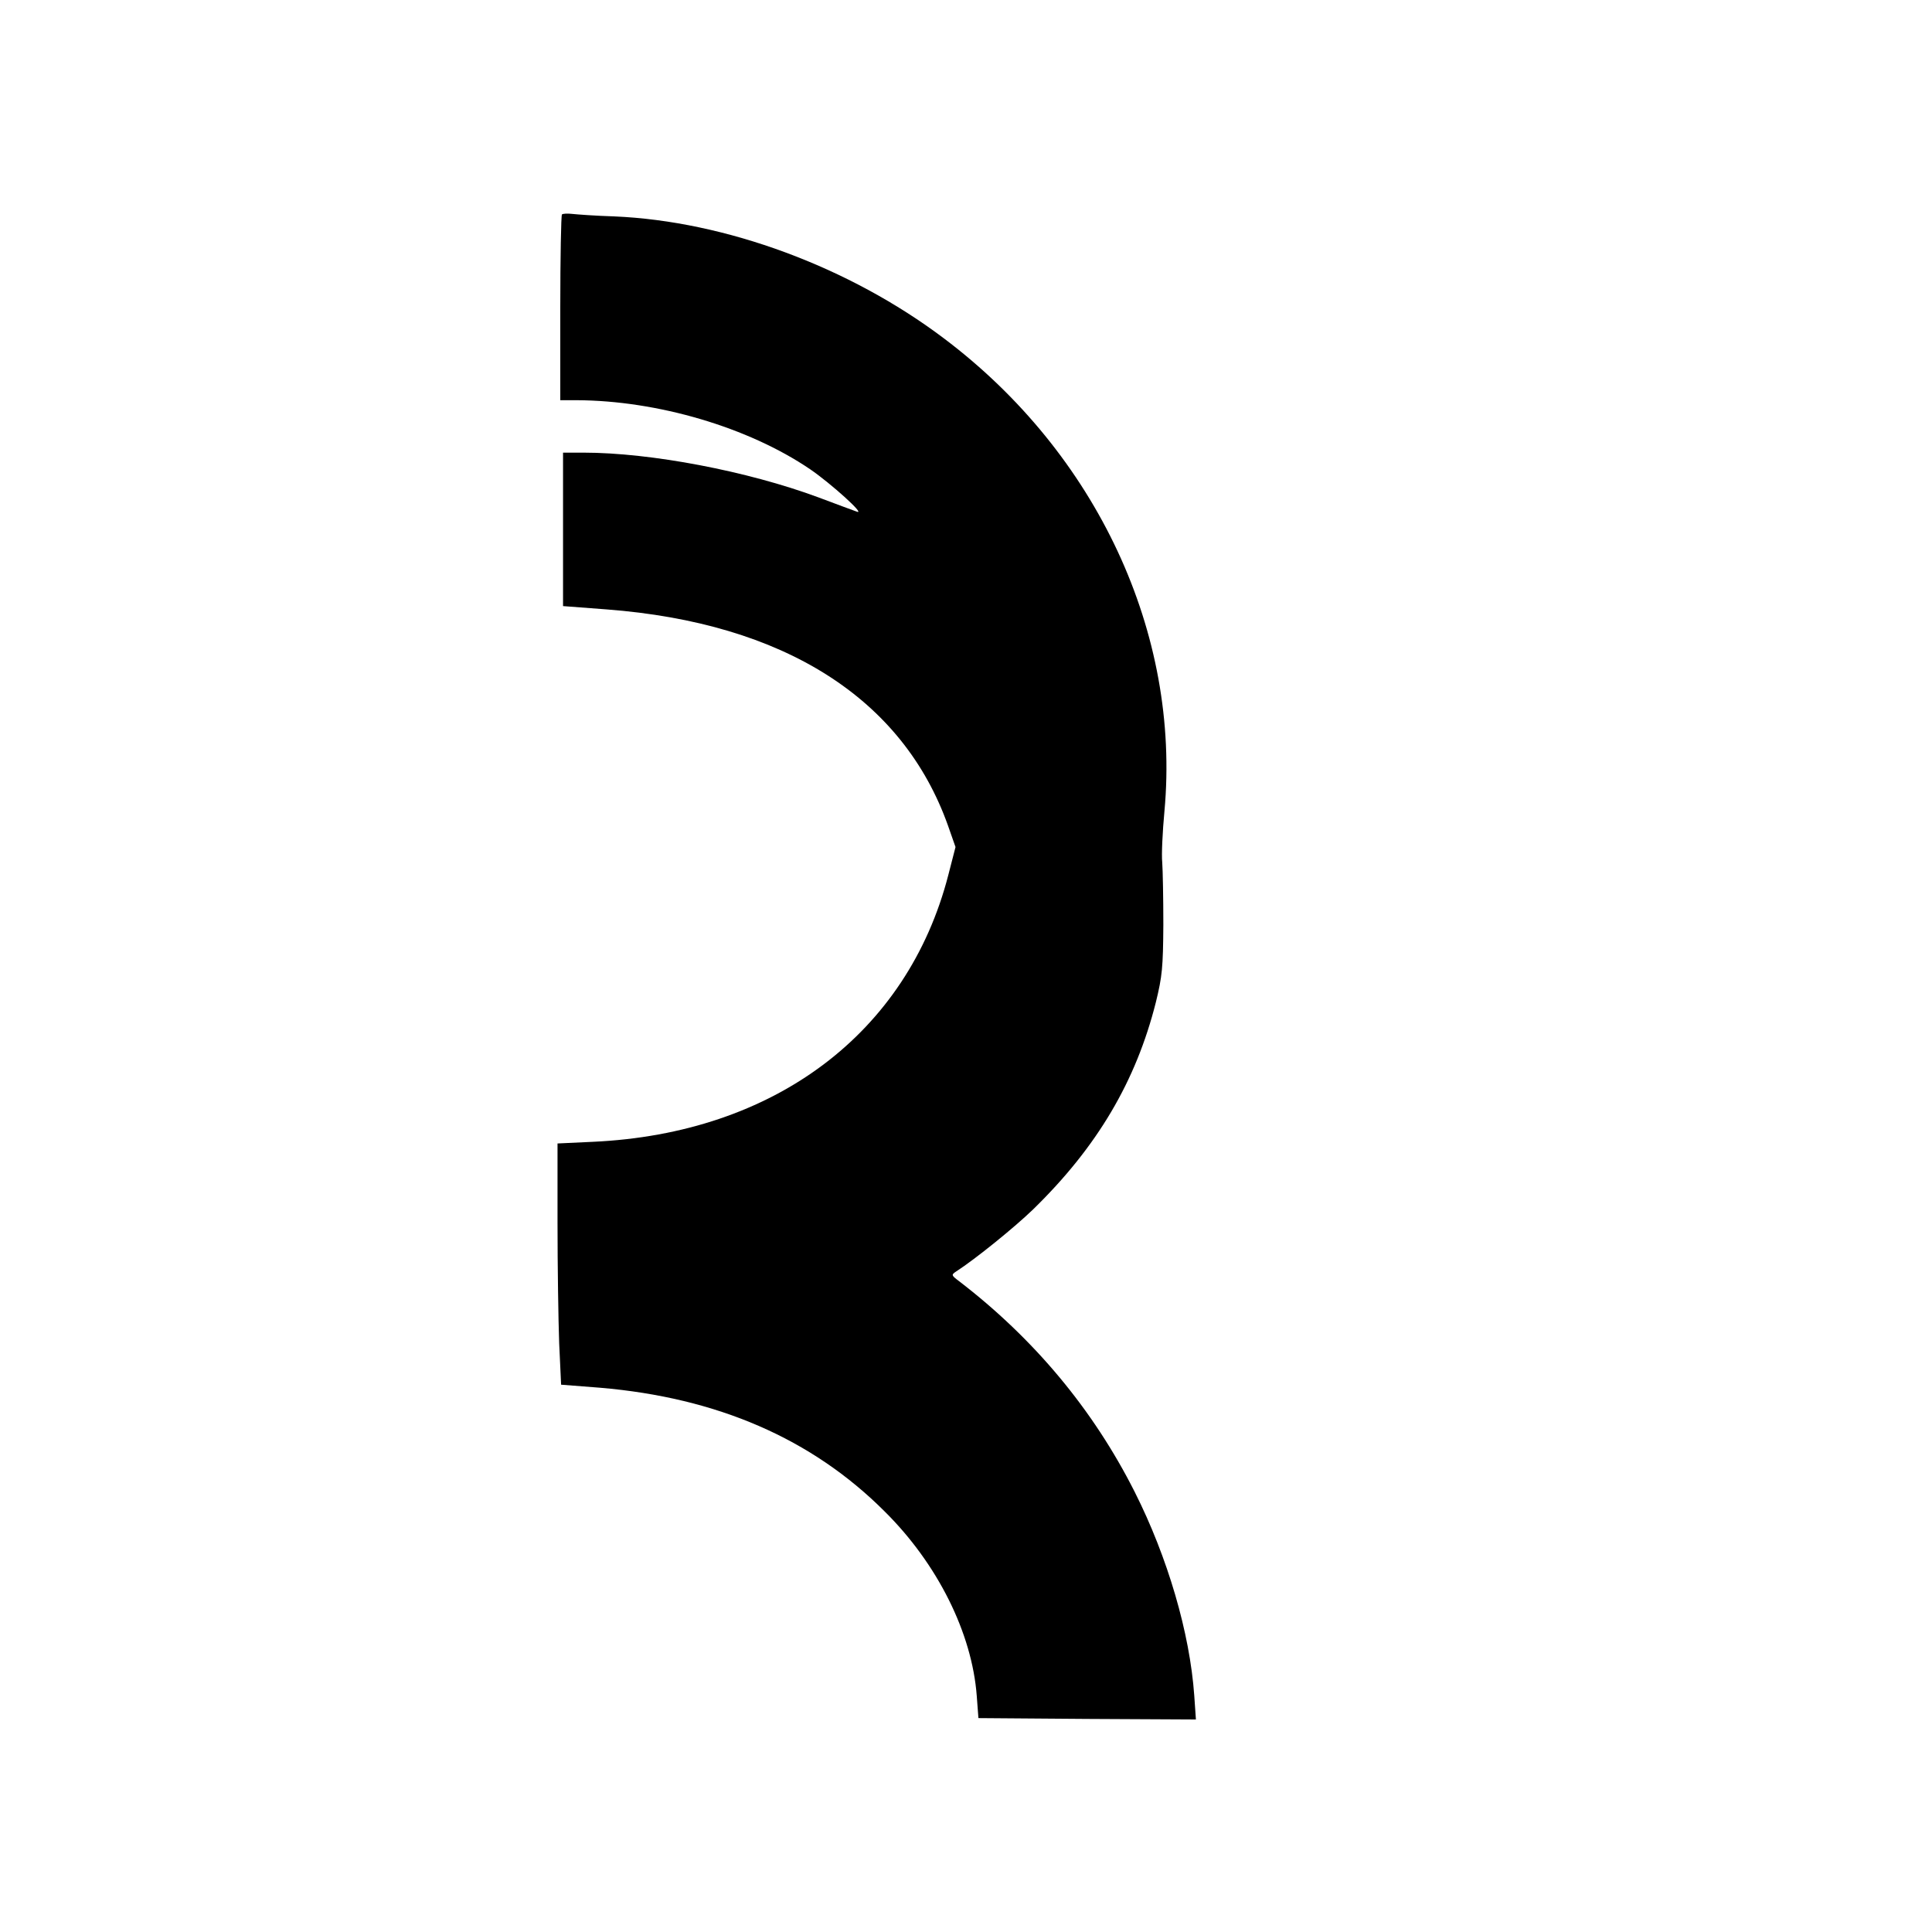 <svg version="1" xmlns="http://www.w3.org/2000/svg" width="933.333" height="933.333" viewBox="0 0 700 700"><path d="M203.6 77.7c-.3.4-.6 15.6-.6 34V145h5.8c29.4.1 62.3 9.8 84.7 25 7.6 5.2 20.2 16.6 17 15.4-1.1-.4-7.4-2.7-14-5.2-25.6-9.5-60.7-16.2-85.1-16.2H204v55.6l15.8 1.2c64.2 4.9 107.3 32.2 123.7 78.4l2.7 7.7-2.6 10.1c-14.8 57.4-63.1 93.7-128.8 96.7l-12.8.6V443c0 15.8.3 35.4.6 43.7l.7 15 14.1 1.1c42.4 3.6 76.7 18.4 103.1 44.8 19.2 19 31.7 44.1 33.4 66.9l.6 8 39.4.3 39.4.2-.6-8.7c-1.6-22.6-9.6-50-21.6-73.8-15.1-29.9-36.5-55.5-63.6-76.3-2.8-2.1-2.9-2.3-1.1-3.5 7-4.5 21.3-16.1 27.9-22.5 23.3-22.7 37.3-46.5 44.5-75.1 2.3-9.4 2.6-12.6 2.7-28.1 0-9.6-.2-19.8-.4-22.5-.3-2.8.1-11.1.8-18.6 5.9-64.4-24.5-129.6-79.9-171.3-34.3-25.9-79.2-42.5-119.5-44.2-6.6-.2-13.4-.7-15.2-.9-1.7-.2-3.4-.1-3.7.2z"/></svg>